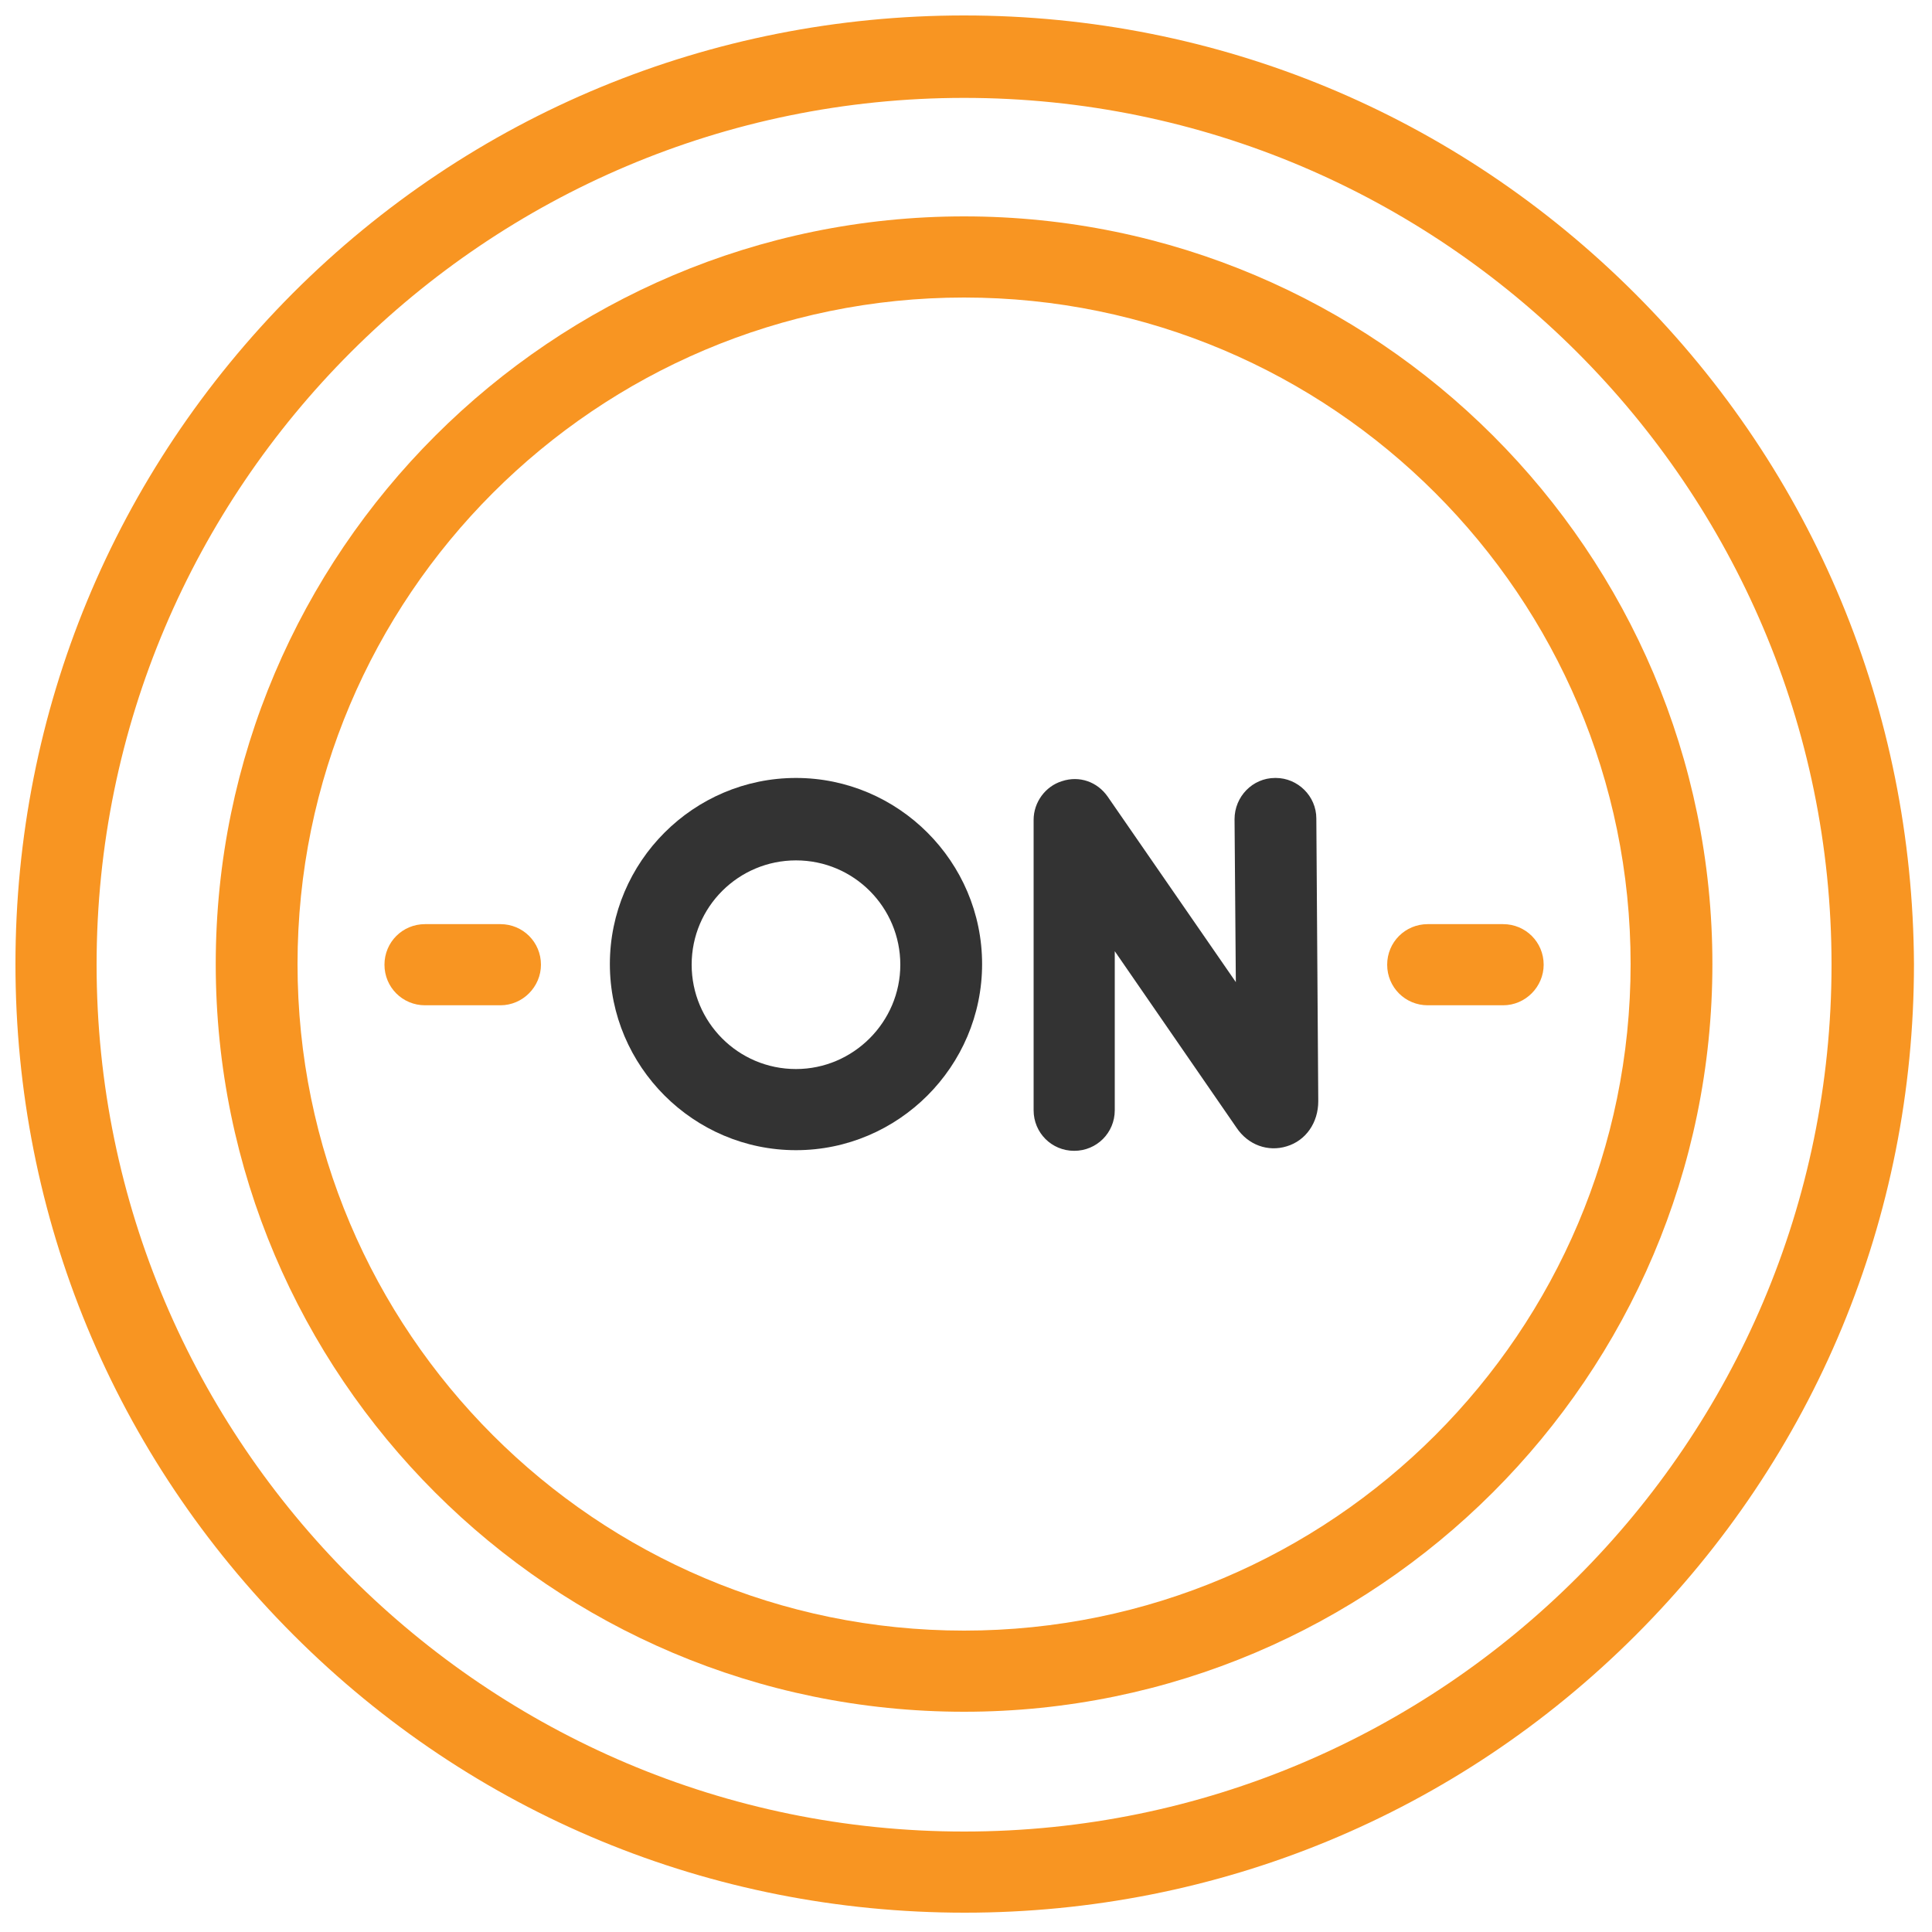 <?xml version="1.0" encoding="utf-8"?>
<!-- Generator: Adobe Illustrator 28.5.0, SVG Export Plug-In . SVG Version: 9.03 Build 54727)  -->
<svg version="1.1" id="Layer_1" xmlns="http://www.w3.org/2000/svg" xmlns:xlink="http://www.w3.org/1999/xlink" x="0px" y="0px"
	 viewBox="0 0 300 300" style="enable-background:new 0 0 300 300;" xml:space="preserve">
<style type="text/css">
	.st0{fill:#F89522;}
	.st1{fill:#333333;}
</style>
<g>
	<g>
		<path class="st0" d="M253.9,45.6C226.1,17.8,189.1,2.4,149.7,2.4c-39.3,0-76.4,15.3-104.2,43.1C17.7,73.4,2.4,110.4,2.4,149.7
			c0,39.3,15.3,76.3,43.2,104.2c27.8,27.8,64.8,43.1,104.2,43.1c39.3,0,76.4-15.3,104.2-43.1c27.8-27.8,43.2-64.8,43.2-104.2
			C297,110.4,281.7,73.4,253.9,45.6 M149.7,284.4c-74.2,0-134.7-60.4-134.7-134.6c0-74.2,60.4-134.6,134.7-134.6
			c74.2,0,134.7,60.4,134.7,134.6C284.4,224,224,284.4,149.7,284.4"/>
		<path class="st0" d="M149.7,33.6c-64,0-116.2,52.1-116.2,116.1c0,64,52.1,116.1,116.2,116.1c64,0,116.2-52.1,116.2-116.1
			C265.9,85.7,213.8,33.6,149.7,33.6 M149.7,253.2c-57.1,0-103.5-46.4-103.5-103.5c0-57.1,46.4-103.5,103.5-103.5
			c57.1,0,103.5,46.4,103.5,103.5C253.2,206.8,206.8,253.2,149.7,253.2"/>
		<path class="st1" d="M204.4,127.1c0-3.5-2.9-6.3-6.3-6.3c0,0,0,0-0.1,0c-3.5,0-6.3,2.9-6.3,6.4l0.2,25.3L172,123.7
			c-1.6-2.3-4.4-3.3-7.1-2.4c-2.6,0.8-4.4,3.3-4.4,6v45.1c0,3.5,2.8,6.3,6.3,6.3c3.5,0,6.3-2.8,6.3-6.3v-24.7l18.9,27.4
			c1.8,2.7,4.9,3.8,7.8,2.9c3-0.9,4.9-3.7,4.9-7v-0.1L204.4,127.1z"/>
		<path class="st1" d="M123.6,120.8c-15.9,0-28.9,13-28.9,28.9c0,15.9,13,28.9,28.9,28.9c15.9,0,28.9-13,28.9-28.9
			C152.5,133.8,139.5,120.8,123.6,120.8 M123.6,166c-9,0-16.2-7.3-16.2-16.2c0-9,7.3-16.2,16.2-16.2c9,0,16.2,7.3,16.2,16.2
			C139.8,158.7,132.5,166,123.6,166"/>
		<path class="st0" d="M233.4,156.1h-11.7c-3.5,0-6.3-2.8-6.3-6.3c0-3.5,2.8-6.3,6.3-6.3h11.7c3.5,0,6.3,2.8,6.3,6.3
			C239.7,153.2,236.9,156.1,233.4,156.1"/>
		<path class="st0" d="M77.7,156.1H66c-3.5,0-6.3-2.8-6.3-6.3c0-3.5,2.8-6.3,6.3-6.3h11.7c3.5,0,6.3,2.8,6.3,6.3
			C84,153.2,81.2,156.1,77.7,156.1"/>
	</g>
</g>
</svg>
